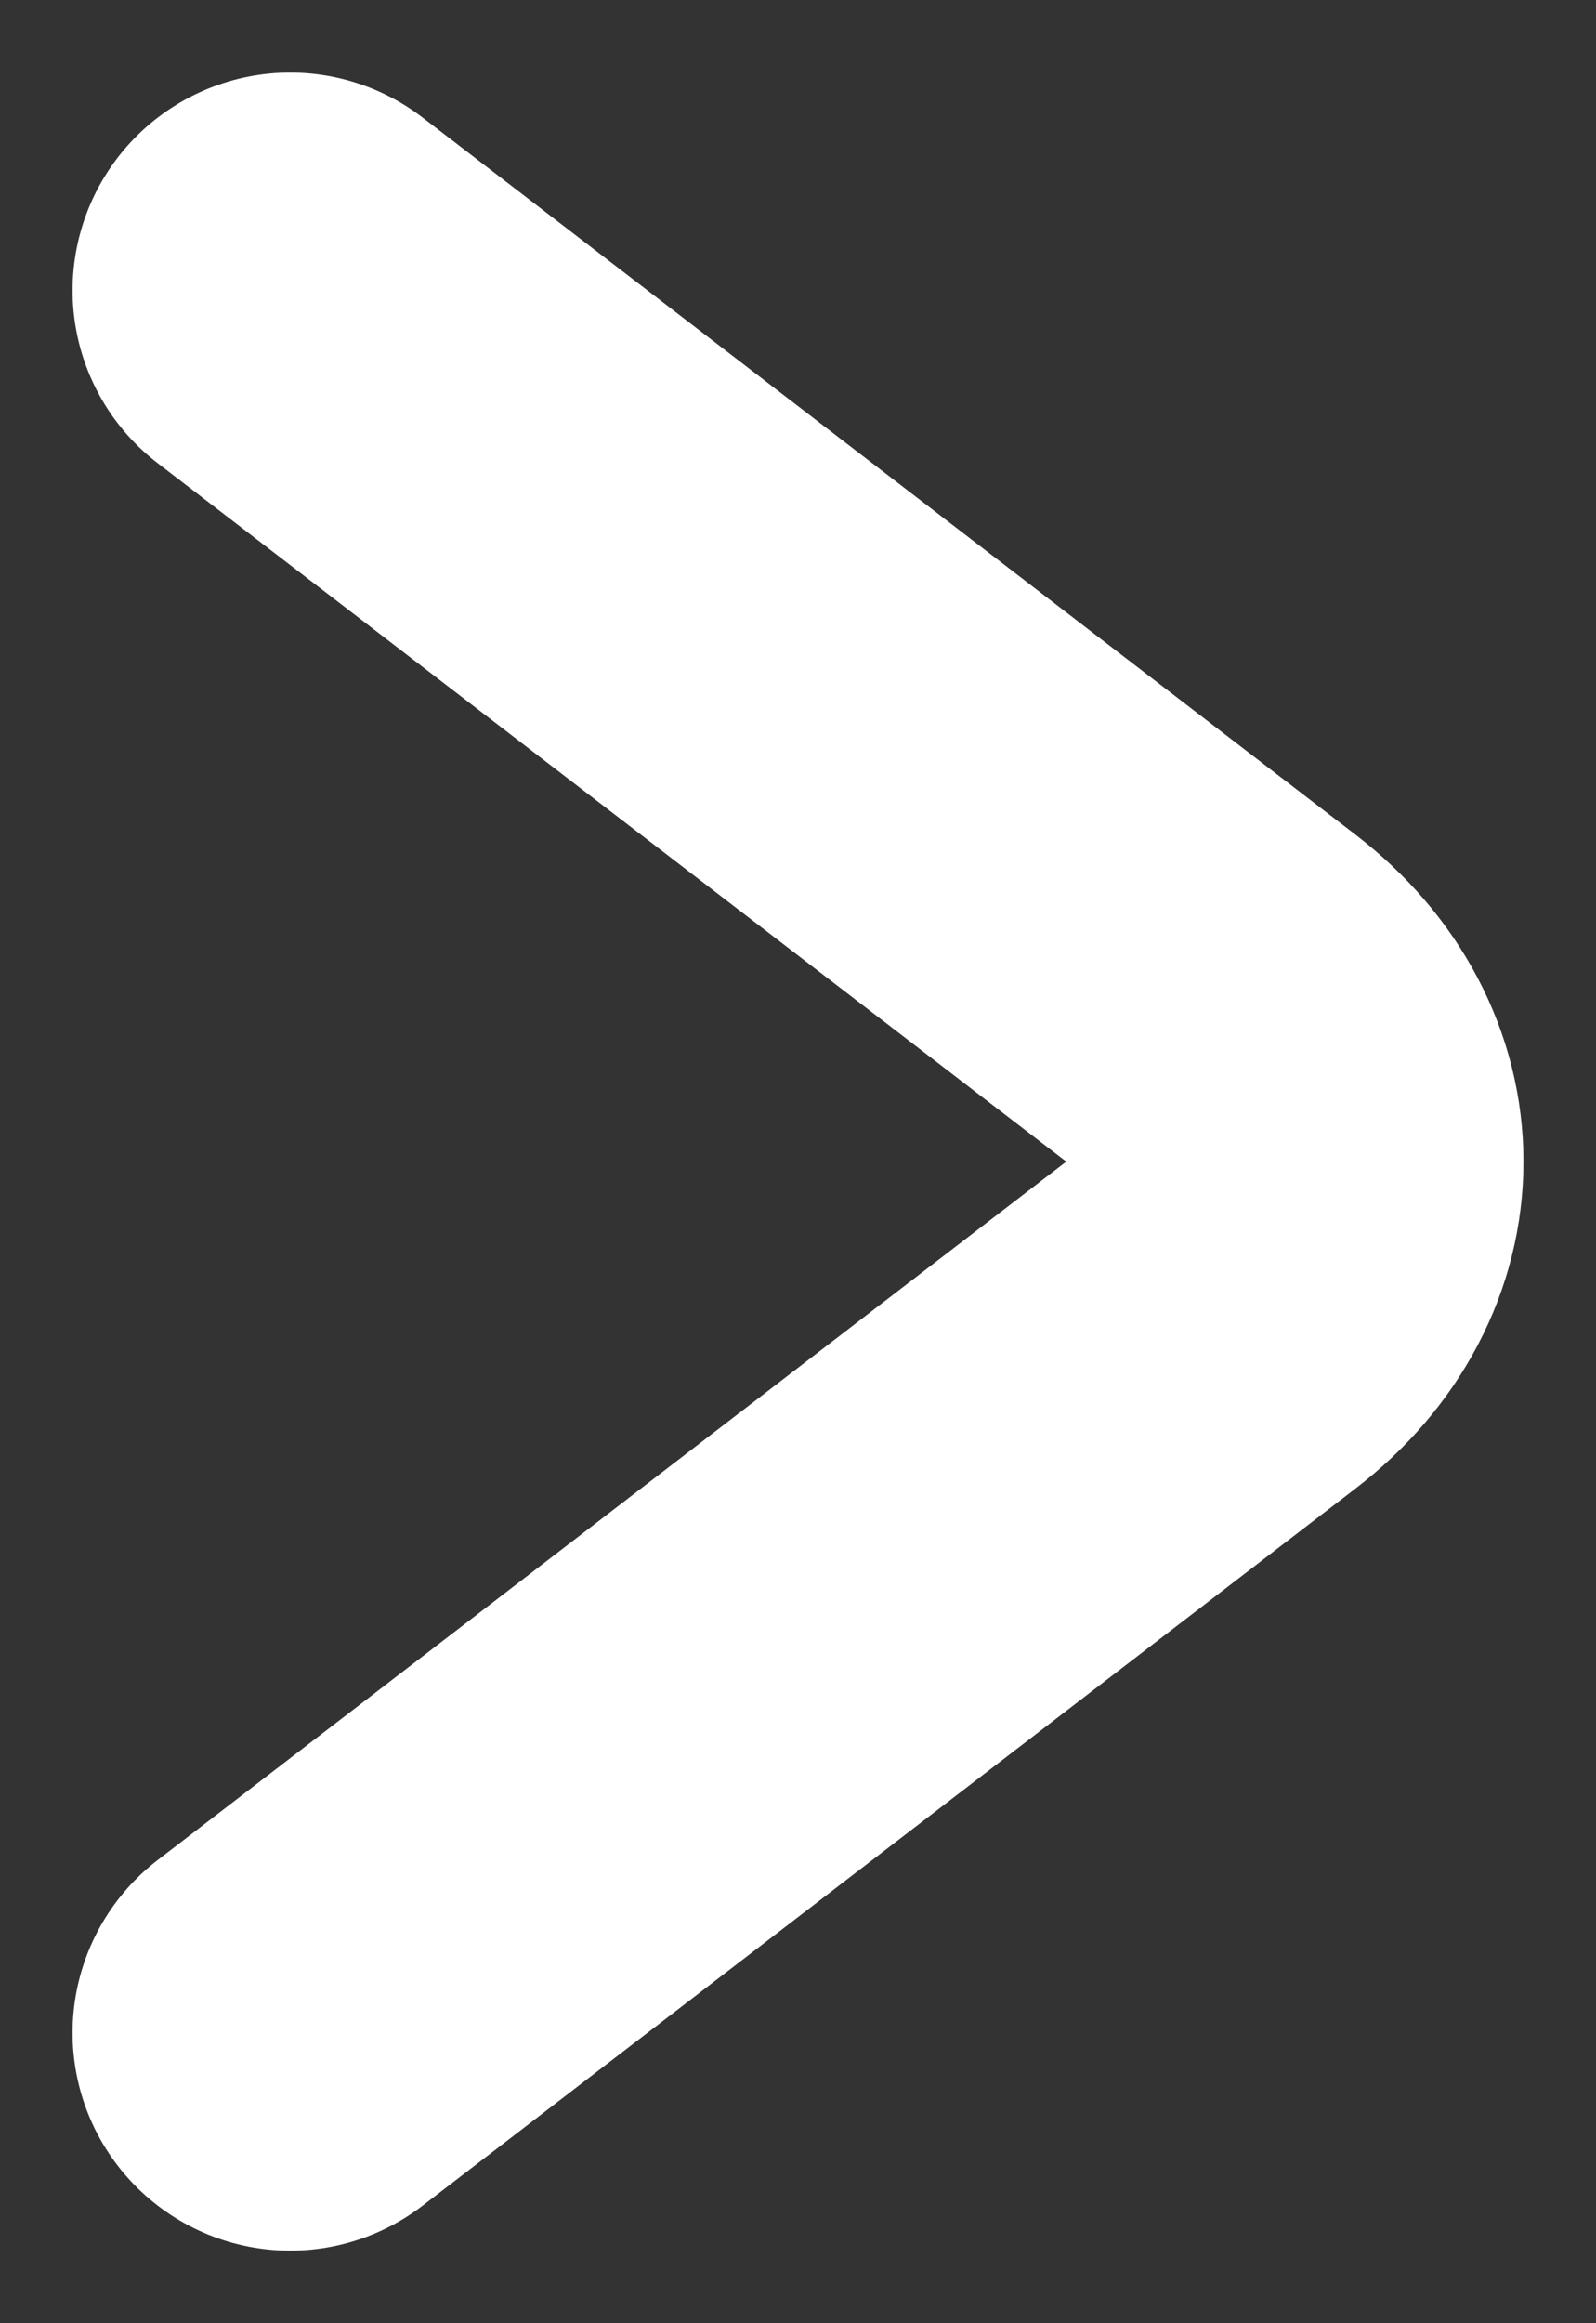 <svg width="11" height="16" viewBox="0 0 11 16" fill="none" xmlns="http://www.w3.org/2000/svg">
<rect x="0" y="0" width="11" height="16" fill="#333333" stroke="none"/>
<path d="M2 2L8.43 6.939C9.19 7.523 9.19 8.477 8.43 9.061L2 14" stroke="white" stroke-width="3" stroke-miterlimit="10" stroke-linecap="round" stroke-linejoin="round"/>
</svg>
